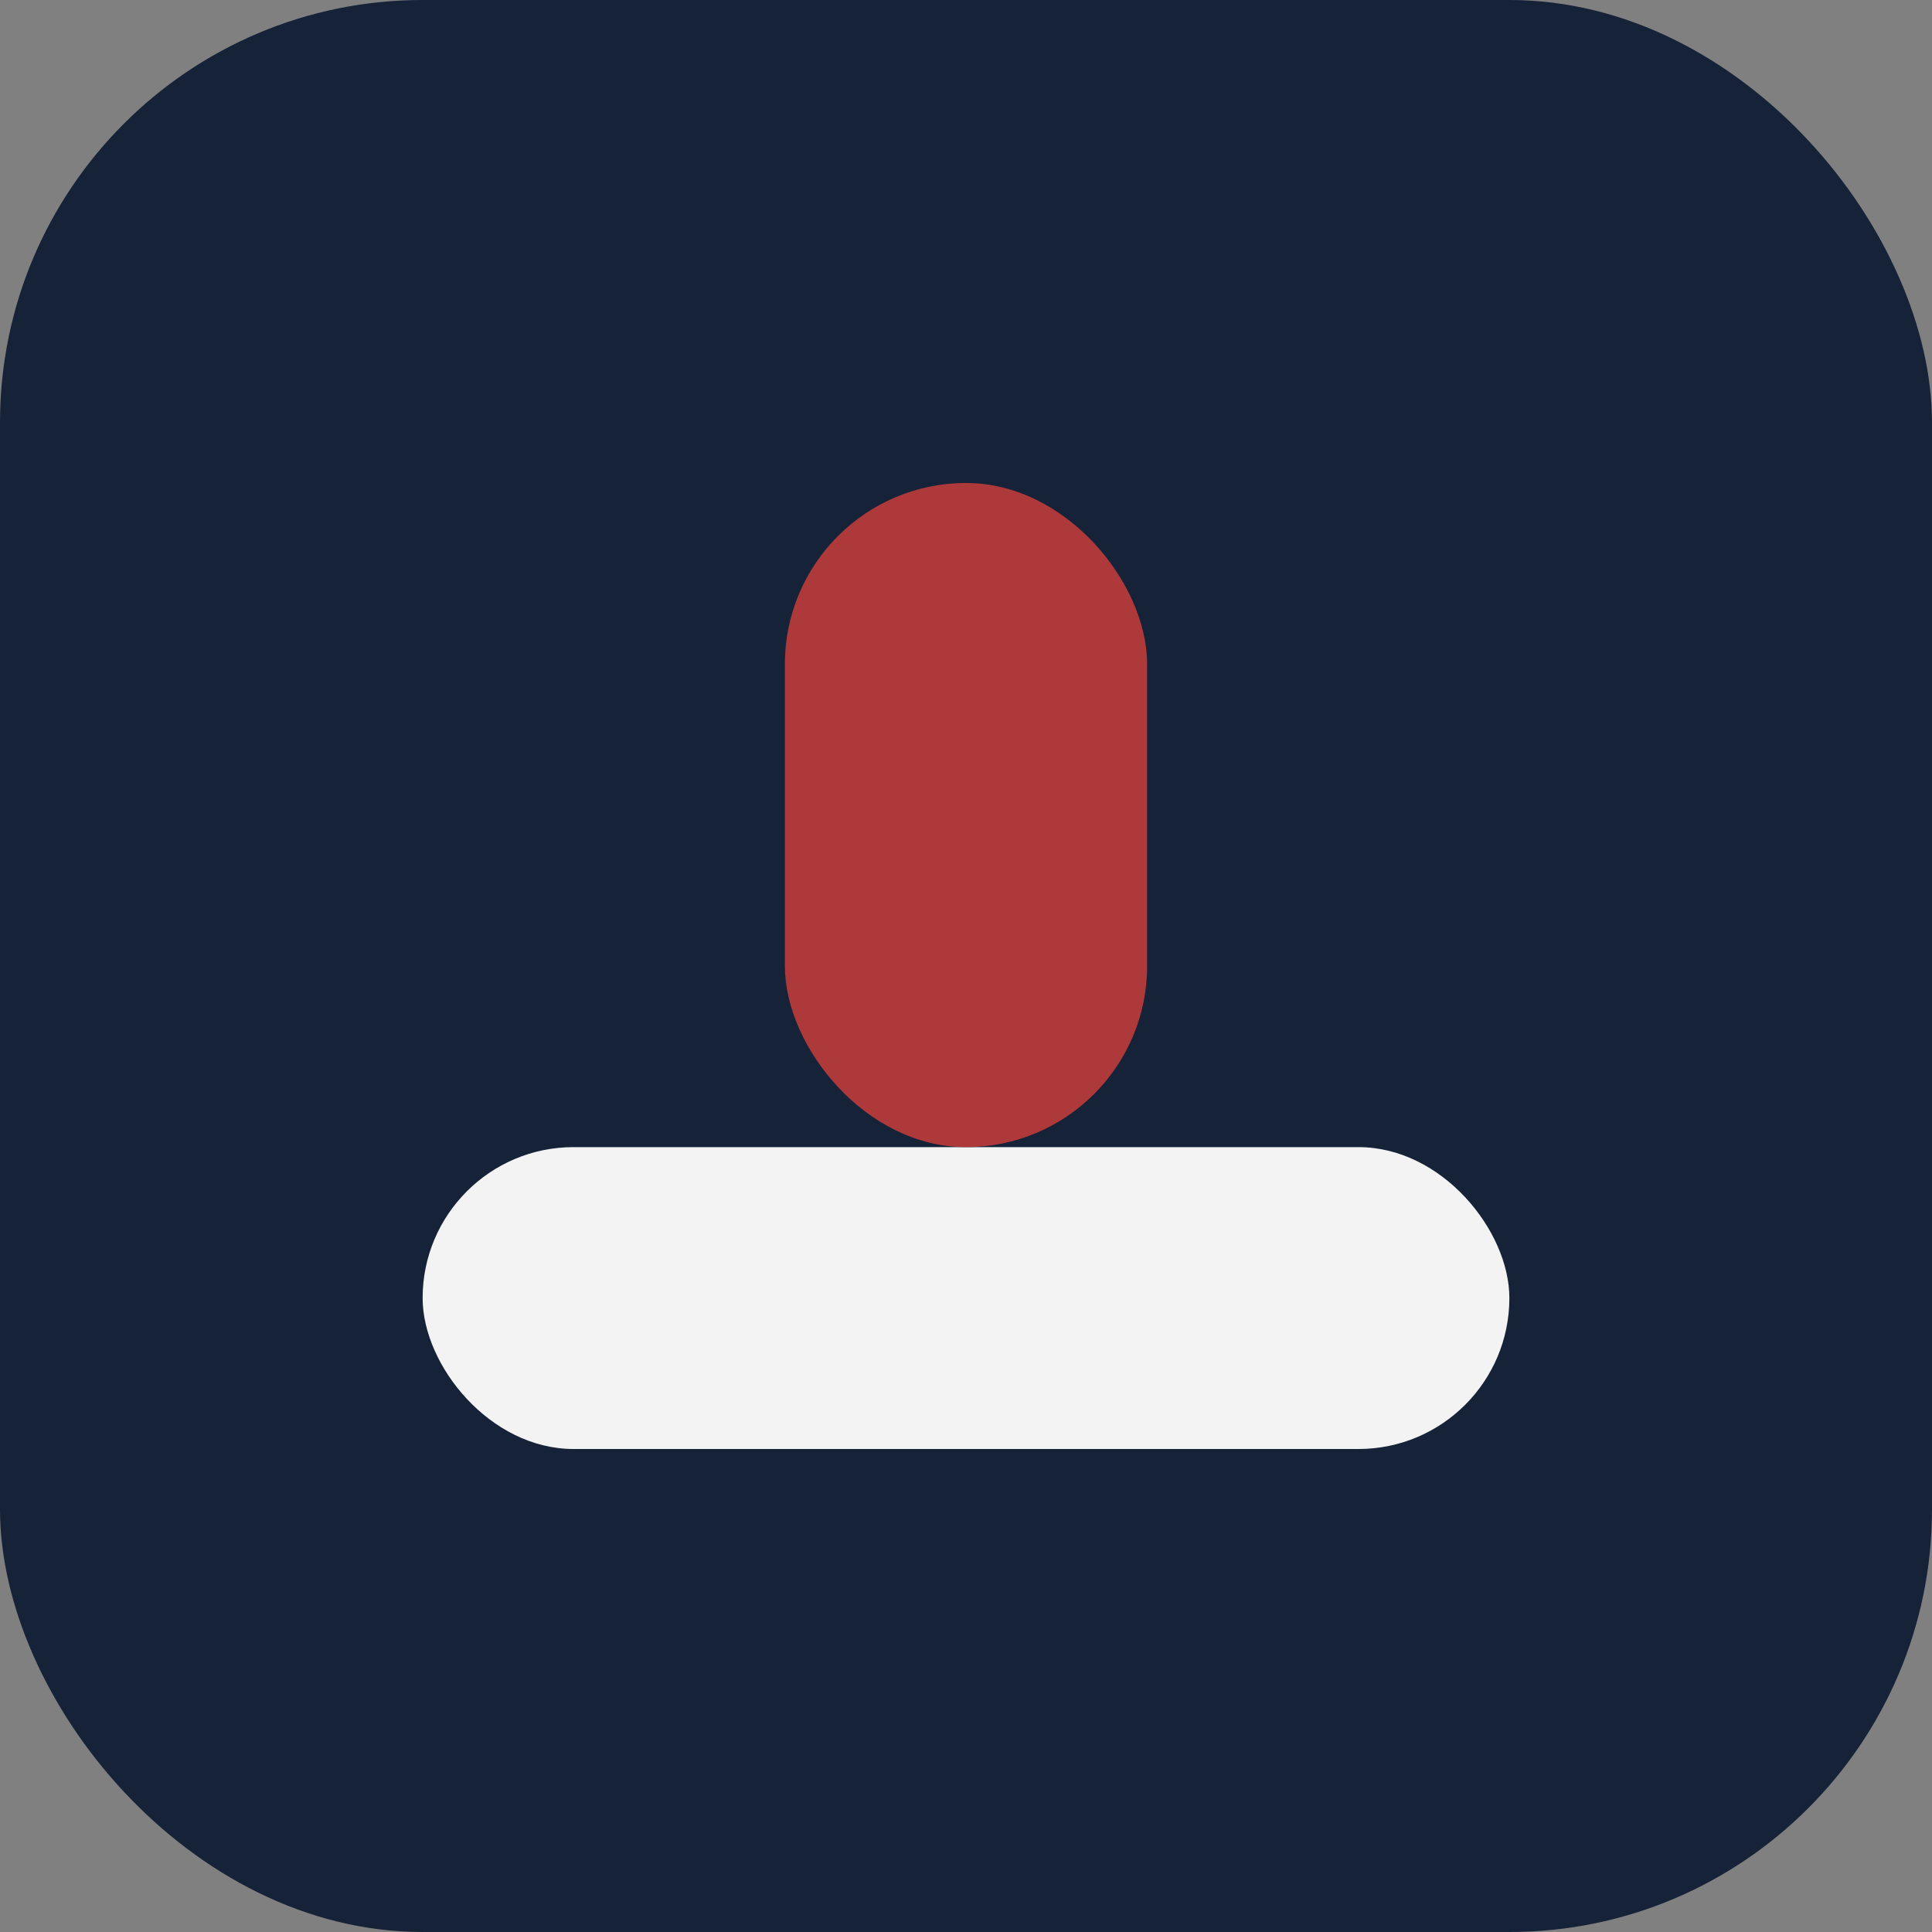 <?xml version="1.0" encoding="UTF-8"?>
<svg xmlns="http://www.w3.org/2000/svg" width="32" height="32" viewBox="0 0 32 32"><rect x="0" y="0" width="32" height="32" fill="#808080" stroke="none"/><rect width="32" height="32" rx="7" fill="#152238"/><rect x="7" y="19" width="18" height="5" rx="2.5" fill="#F3F3F3"/><rect x="13" y="8" width="6" height="11" rx="3" fill="#AE393B"/></svg>